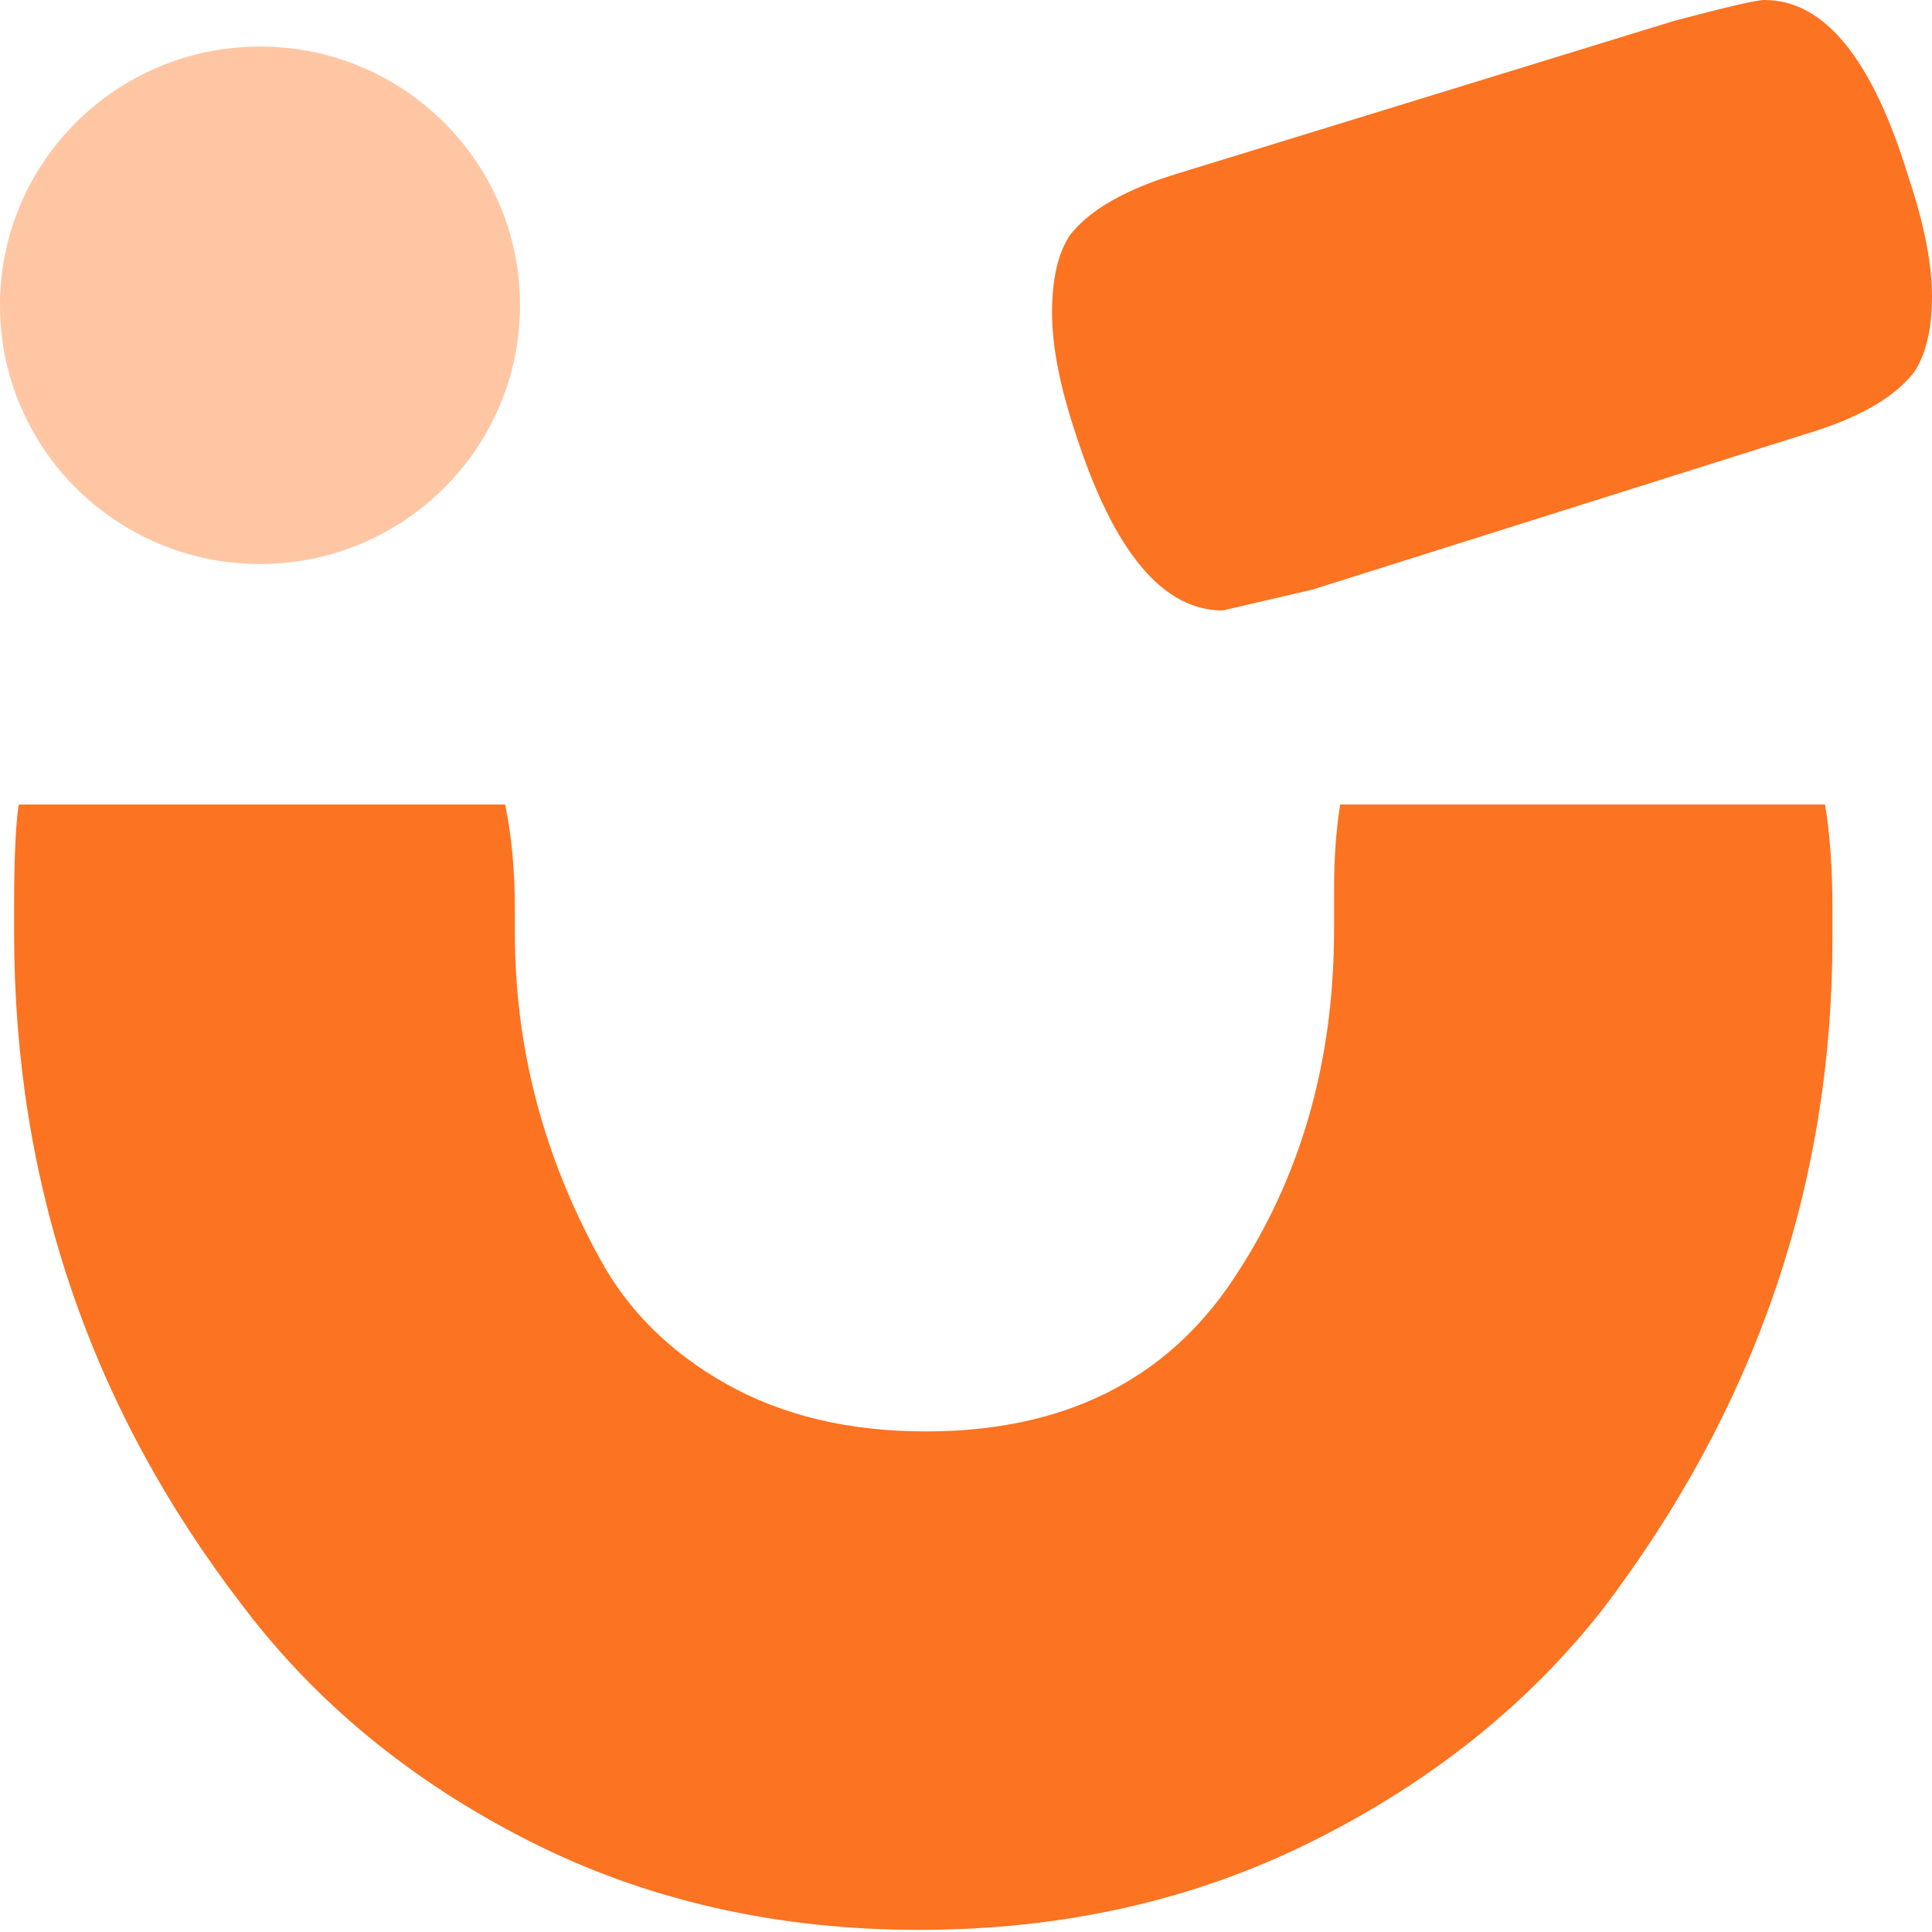 <svg width="30" height="30" viewBox="0 0 30 30" fill="none" xmlns="http://www.w3.org/2000/svg">
<path d="M4.037 8.758C6.267 8.758 8.075 6.959 8.075 4.74C8.075 2.521 6.267 0.723 4.037 0.723C1.808 0.723 0 2.521 0 4.74C0 6.959 1.808 8.758 4.037 8.758Z" fill="#FFC6A4"/>
<path d="M20.81 12.492C20.75 12.869 20.715 13.305 20.715 13.82V14.442C20.715 16.5 20.19 18.313 19.141 19.878C18.092 21.445 16.503 22.227 14.377 22.227C13.181 22.227 12.148 21.98 11.274 21.488C10.4 20.995 9.744 20.343 9.307 19.531C8.432 17.937 7.995 16.255 7.995 14.487V14.125C7.995 13.511 7.943 12.97 7.844 12.493H0.295C0.292 12.507 0.285 12.524 0.284 12.537C0.24 12.871 0.219 13.386 0.219 14.081V14.486C0.219 18.37 1.398 21.85 3.759 24.923C4.895 26.43 6.374 27.649 8.195 28.576C10.016 29.503 12.042 29.967 14.27 29.967C16.499 29.967 18.532 29.511 20.367 28.597C22.203 27.683 23.703 26.488 24.87 25.01C27.258 21.878 28.454 18.399 28.454 14.572V14.123C28.454 13.467 28.413 12.931 28.339 12.492H20.81Z" fill="#FC7321"/>
<path d="M20.38 9.155L18.986 9.479C18.057 9.479 17.297 8.57 16.708 6.751C16.46 6.011 16.336 5.379 16.336 4.854C16.336 4.33 16.429 3.93 16.614 3.651C16.924 3.252 17.498 2.928 18.334 2.68L26.002 0.322C26.809 0.109 27.274 0 27.398 0C28.327 0 29.071 0.91 29.628 2.728C29.876 3.468 30 4.093 30 4.601C30 5.109 29.906 5.503 29.721 5.78C29.41 6.182 28.839 6.504 28.002 6.751L20.38 9.155Z" fill="#FC7321"/>
</svg>
